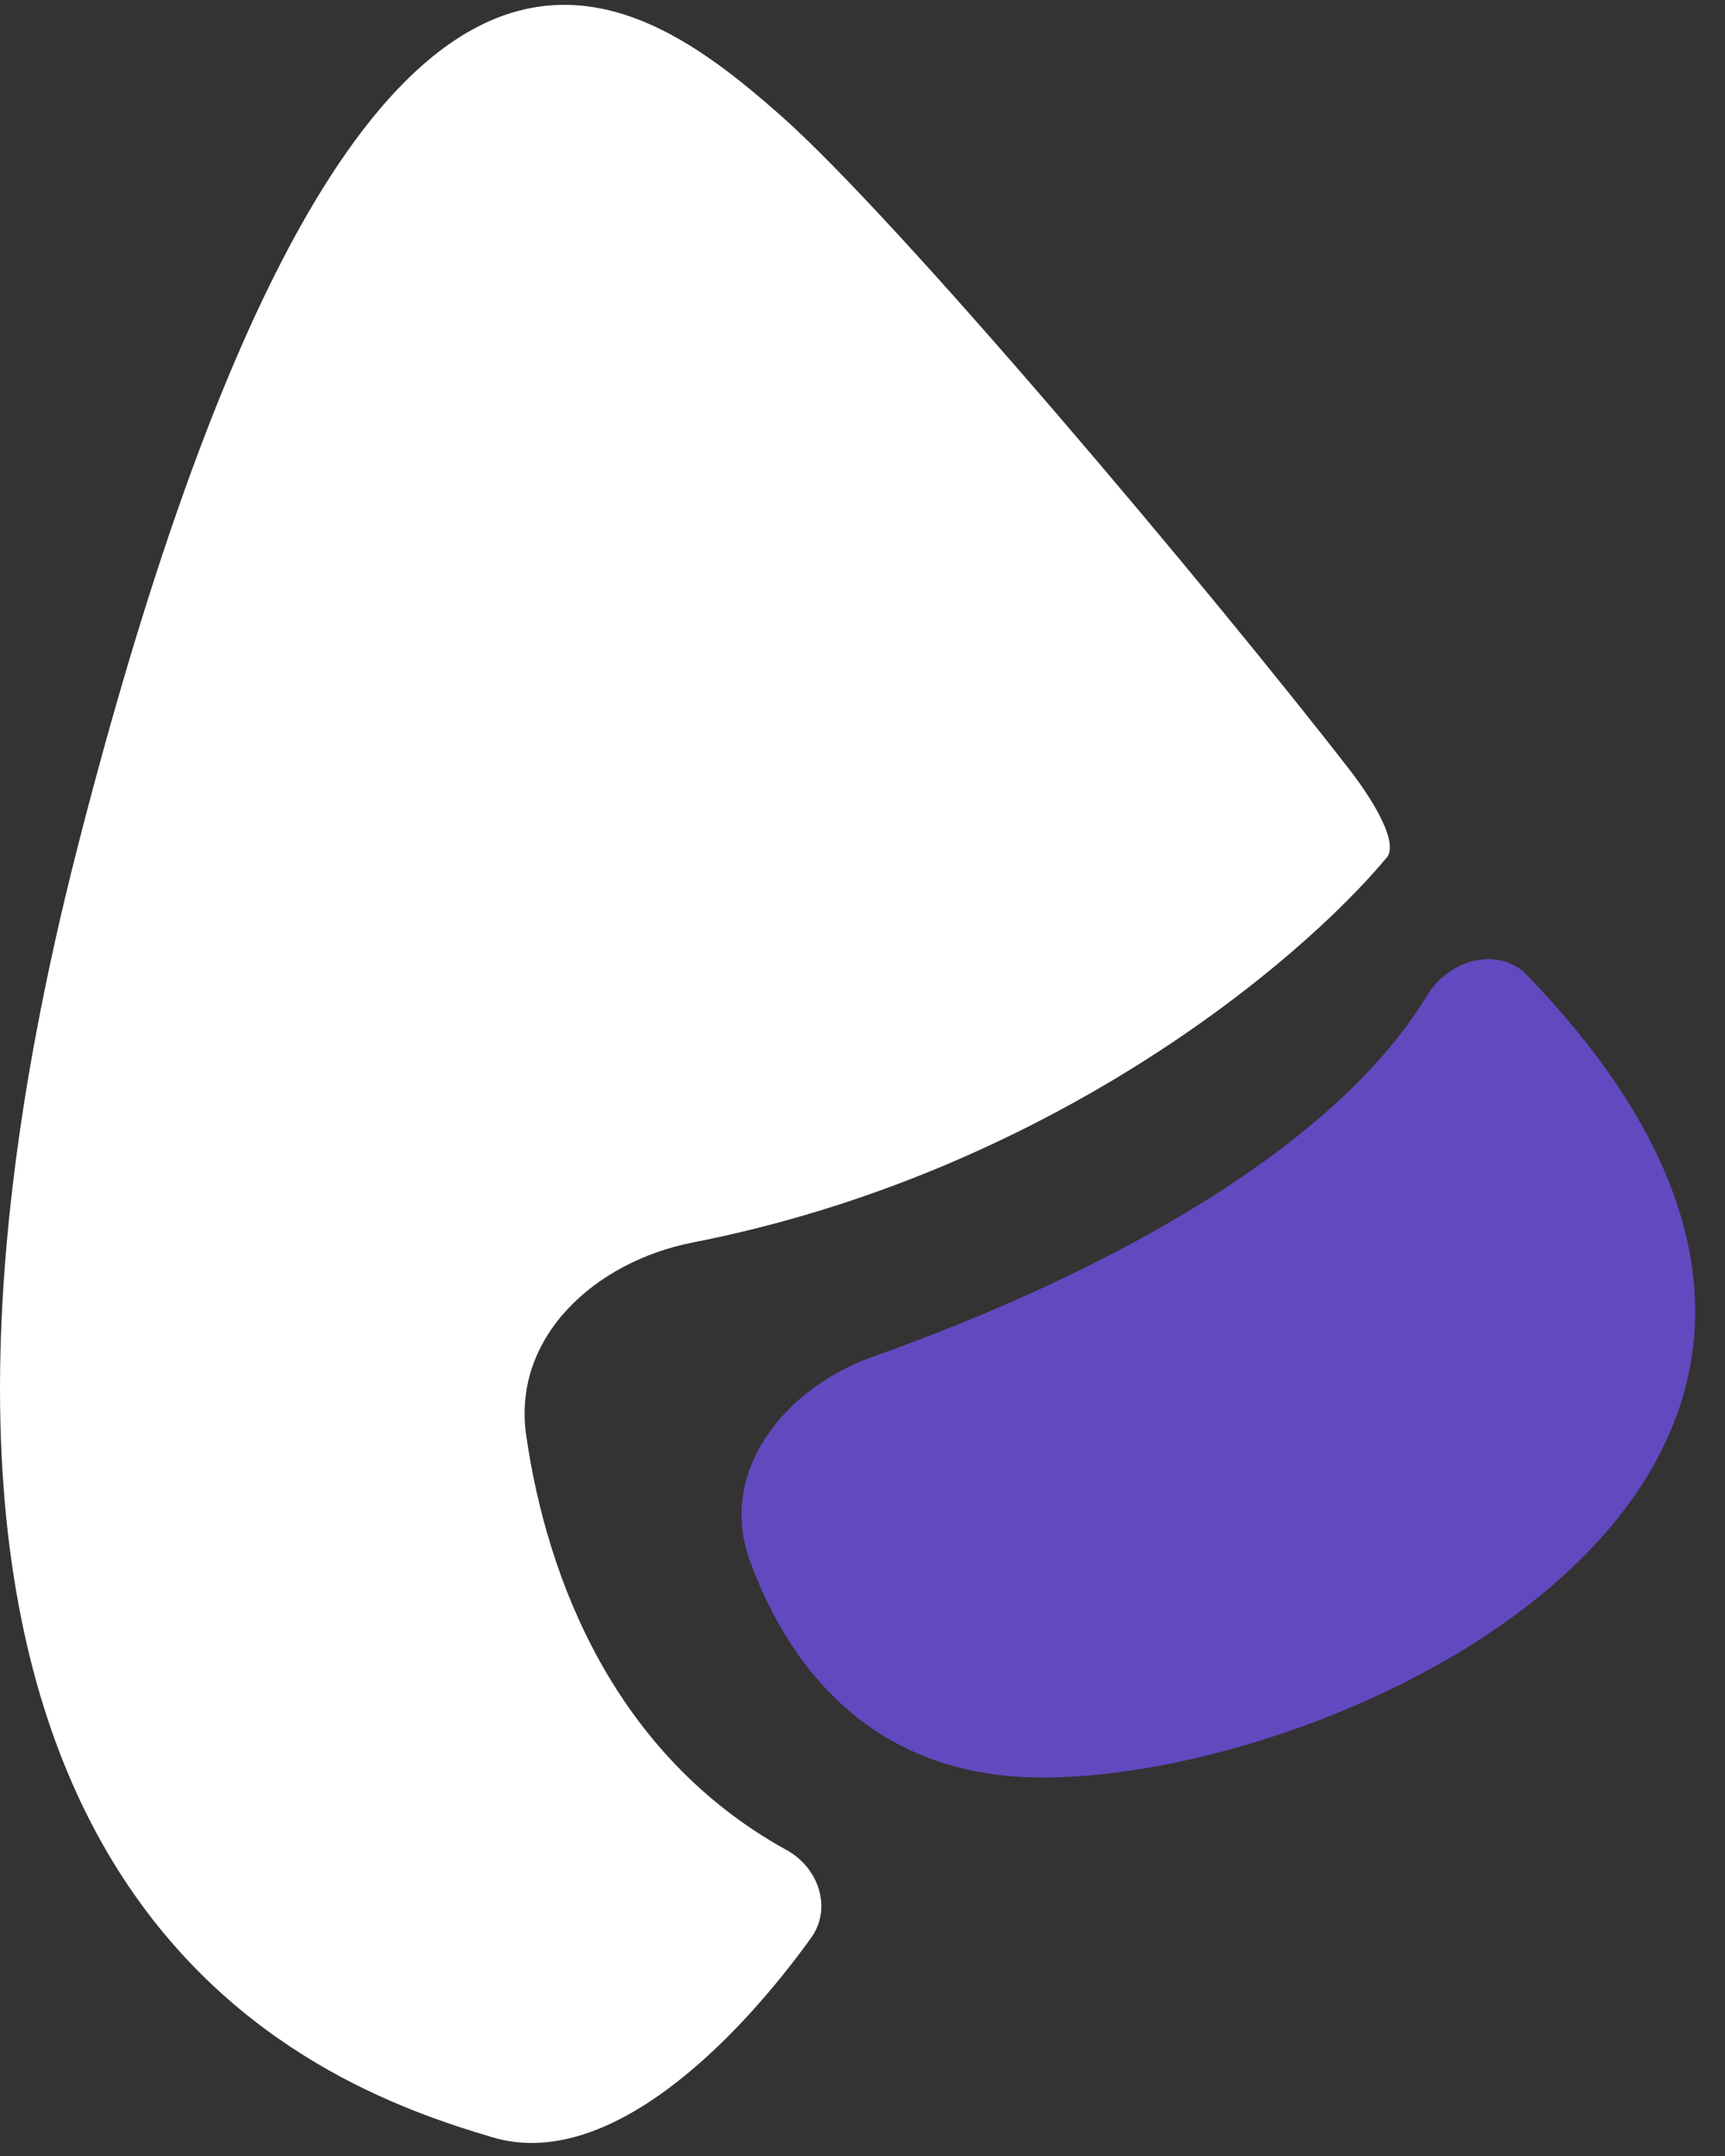<svg width="24" height="30" viewBox="0 0 24 30" fill="none" xmlns="http://www.w3.org/2000/svg">
    <rect x="0" y="0" width="24" height="30" fill="#333333" stroke="none"/>
    <path d="M11.284 26.966C10.239 28.416 8.46 30.218 6.852 29.74C4.43 29.02 -2.705 26.533 1.092 11.739C4.888 -3.055 8.685 -0.306 10.845 1.592C12.484 3.033 16.844 8.215 18.797 10.737C18.982 10.977 19.463 11.658 19.306 11.918C18.047 13.434 14.546 16.326 9.638 17.289C8.28 17.555 7.123 18.603 7.321 19.973C7.611 21.987 8.557 24.413 10.922 25.731C11.383 25.969 11.587 26.545 11.284 26.966Z" fill="white"/>
    <path d="M10.428 21.703C9.987 20.476 10.916 19.312 12.144 18.878C15.029 17.858 18.48 16.122 19.856 13.851C20.14 13.382 20.762 13.174 21.192 13.514C27.998 20.491 18.556 24.868 14.318 24.73C12.106 24.658 10.962 23.186 10.428 21.703Z" fill="#6249BF"/>
</svg>
